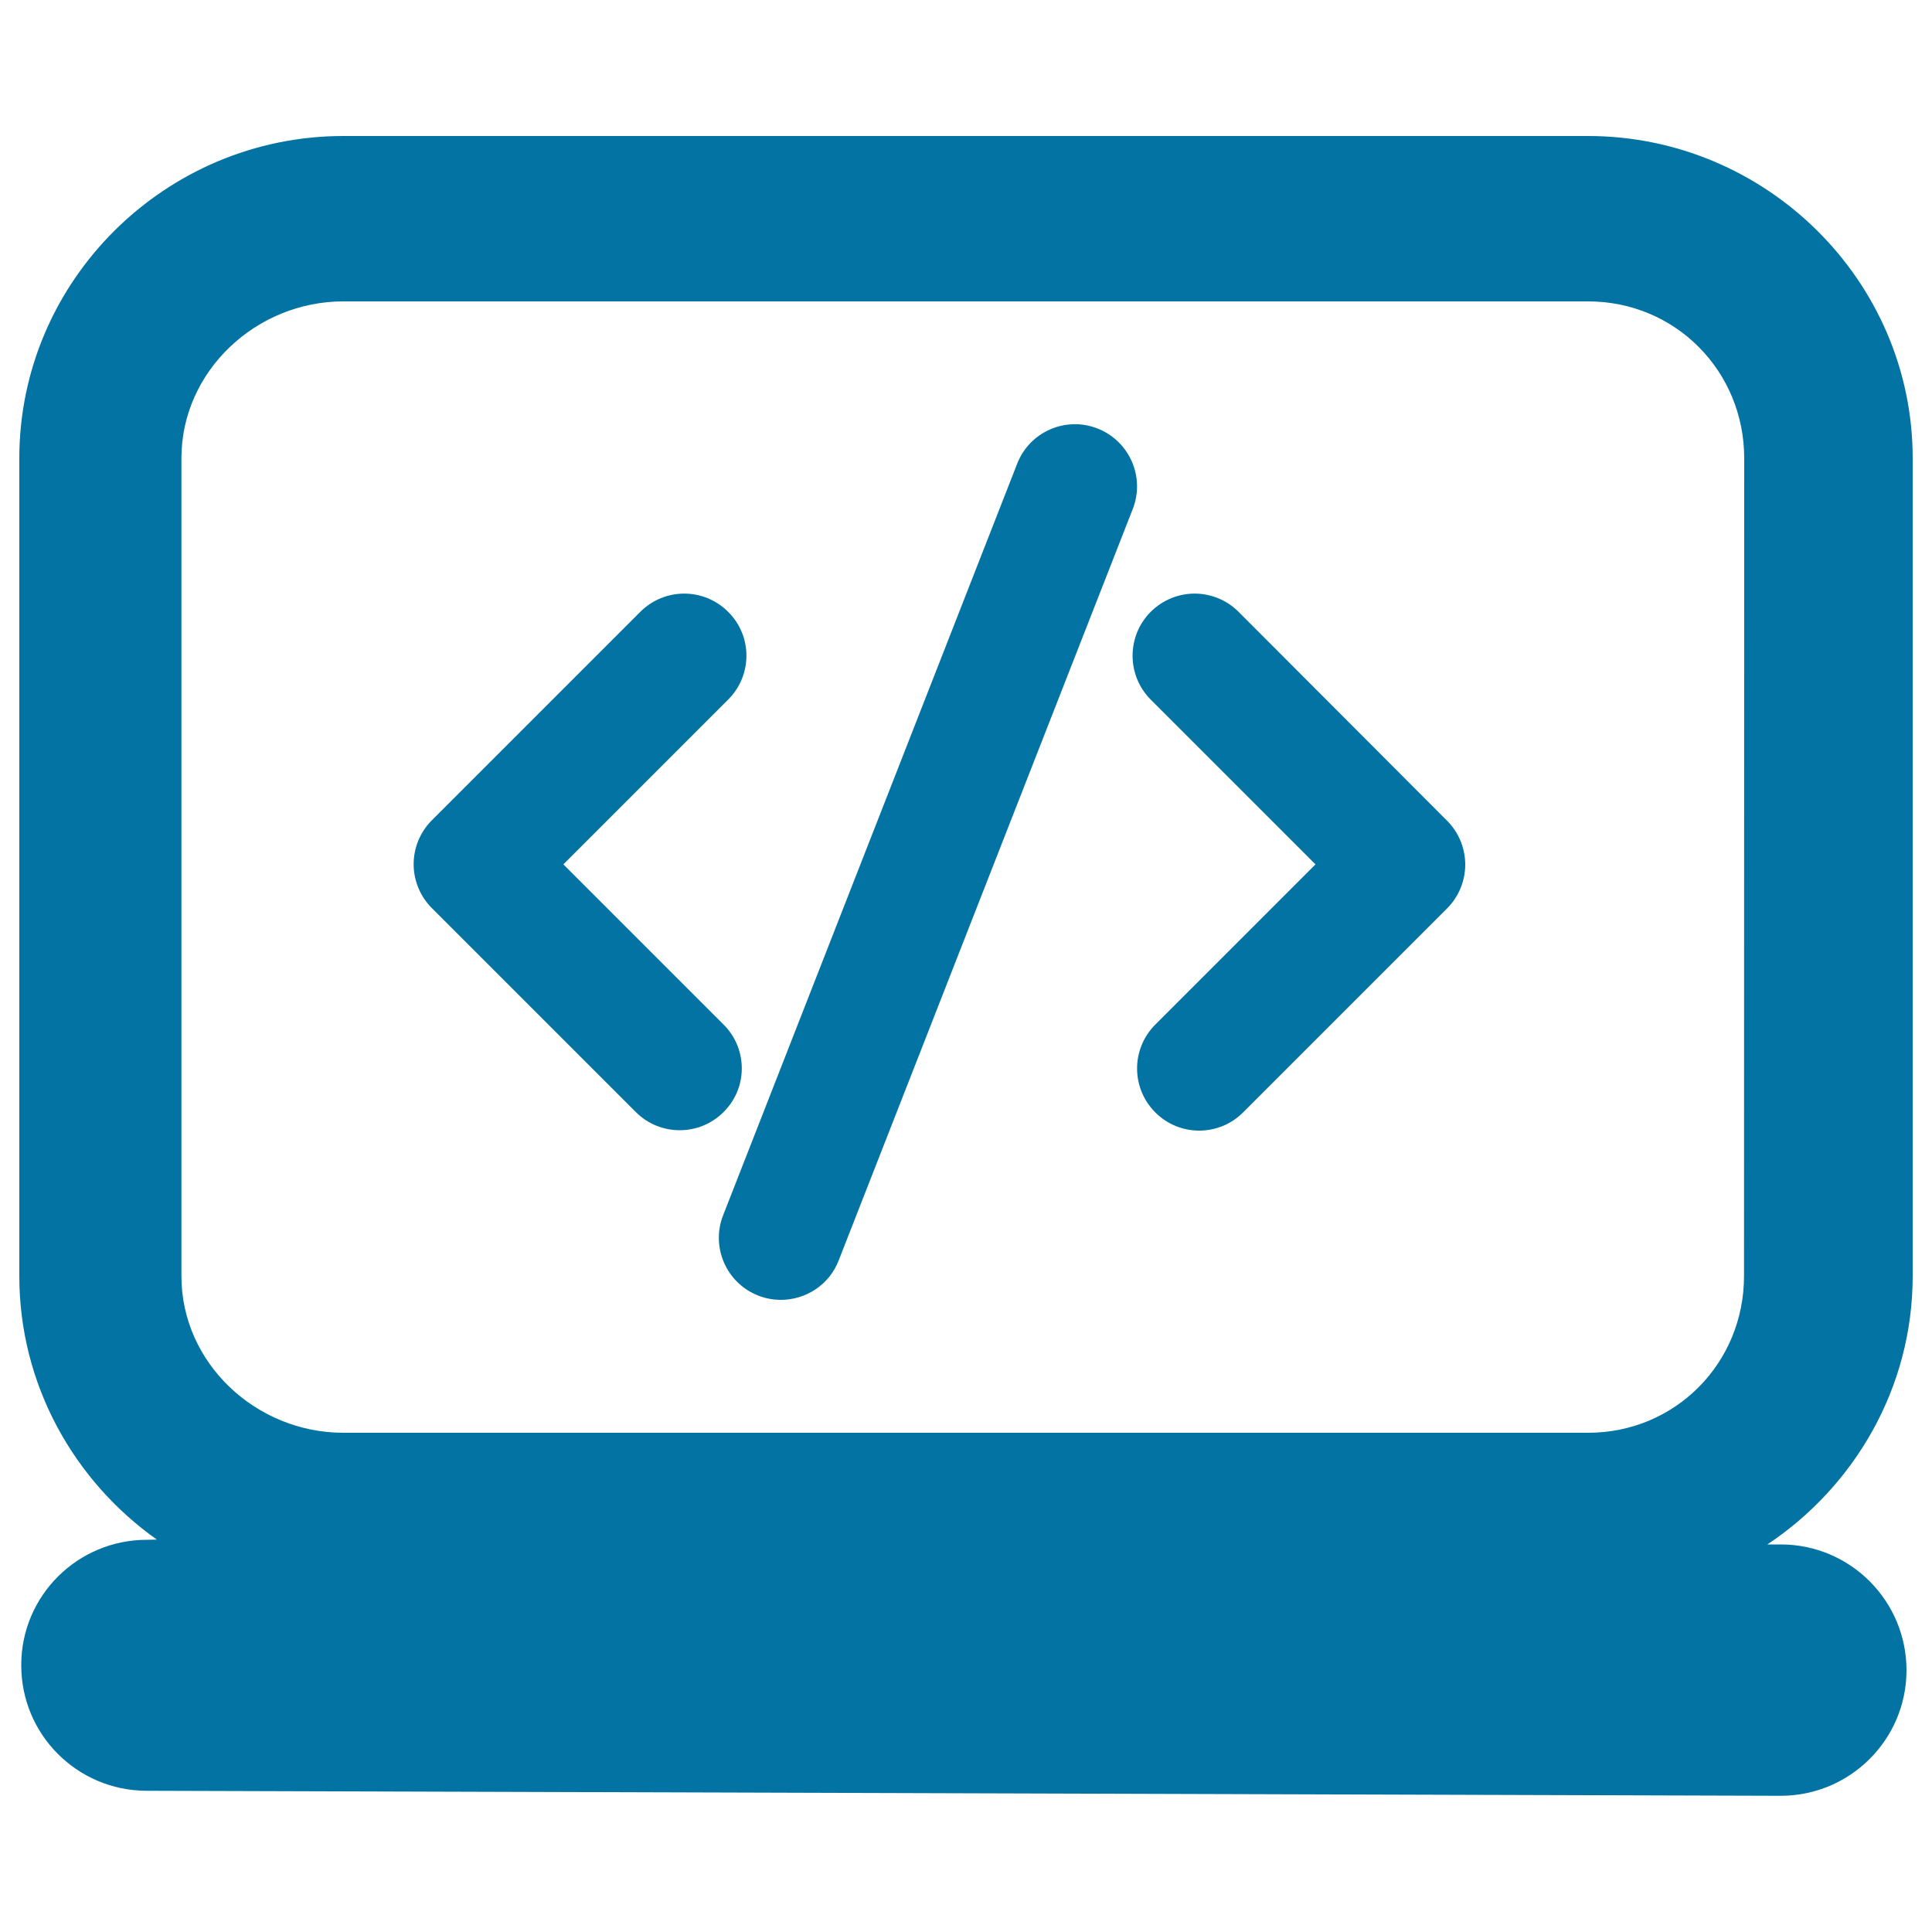 <svg xmlns="http://www.w3.org/2000/svg" viewBox="0 0 1000 1000" style="fill:#0273a2">
<title>Laptop With Arrows SVG icon</title>
<g><g><path d="M990,660.5V237.2c0-92-76-166.8-168-166.8H177.7C85.7,70.4,10,145.2,10,237.2v423.3c0,56.3,28.4,106.1,71.2,136.4l-5,0.1c-0.1,0-0.1,0-0.2,0c-35.8,0-65,28.9-65,64.8c-0.1,35.9,28.9,65,64.8,65.1l845.7,2.6c0.1,0,0.2,0,0.2,0c35.8,0,65-29,65.1-64.8c0.1-35.9-28.9-65.2-64.9-65.3h-7.1C959.7,769.5,990,718.5,990,660.5z M902.7,660.5c0,45.1-35.6,81.1-80.7,81.1H177.7c-45.1,0-83.8-36-83.8-81.1V237.2c0-45.1,38.7-81.2,83.8-81.2H822c45.2,0,80.8,36.1,80.8,81.2L902.7,660.5L902.7,660.5z"/><path d="M374.5,530.3l-82.9-82.9l85.3-85.3c12.6-12.6,12.6-32.9,0-45.4c-12.6-12.6-32.9-12.6-45.5,0L223.5,424.6c-6,6-9.4,14.2-9.4,22.7c0,8.5,3.4,16.7,9.4,22.7l105.6,105.6c6.3,6.3,14.5,9.4,22.7,9.4c8.2,0,16.4-3.1,22.7-9.4C387.1,563.2,387.1,542.8,374.5,530.3z"/><path d="M641.1,316.7c-12.6-12.6-32.9-12.6-45.5,0c-12.5,12.5-12.5,32.9,0,45.4l85.3,85.3l-82.9,82.9c-12.6,12.6-12.6,32.9,0,45.5c6.3,6.3,14.5,9.4,22.7,9.4c8.2,0,16.4-3.1,22.7-9.4l105.6-105.6c6-6,9.4-14.2,9.4-22.7c0-8.5-3.4-16.7-9.4-22.7L641.1,316.7z"/><path d="M568.1,221.8c-16.5-6.5-35.2,1.7-41.6,18.2L374.3,629c-6.5,16.5,1.7,35.2,18.2,41.6c3.8,1.5,7.8,2.2,11.7,2.2c12.8,0,25-7.7,29.9-20.4l152.2-388.9C592.8,246.9,584.6,228.3,568.1,221.8z"/></g></g>
</svg>